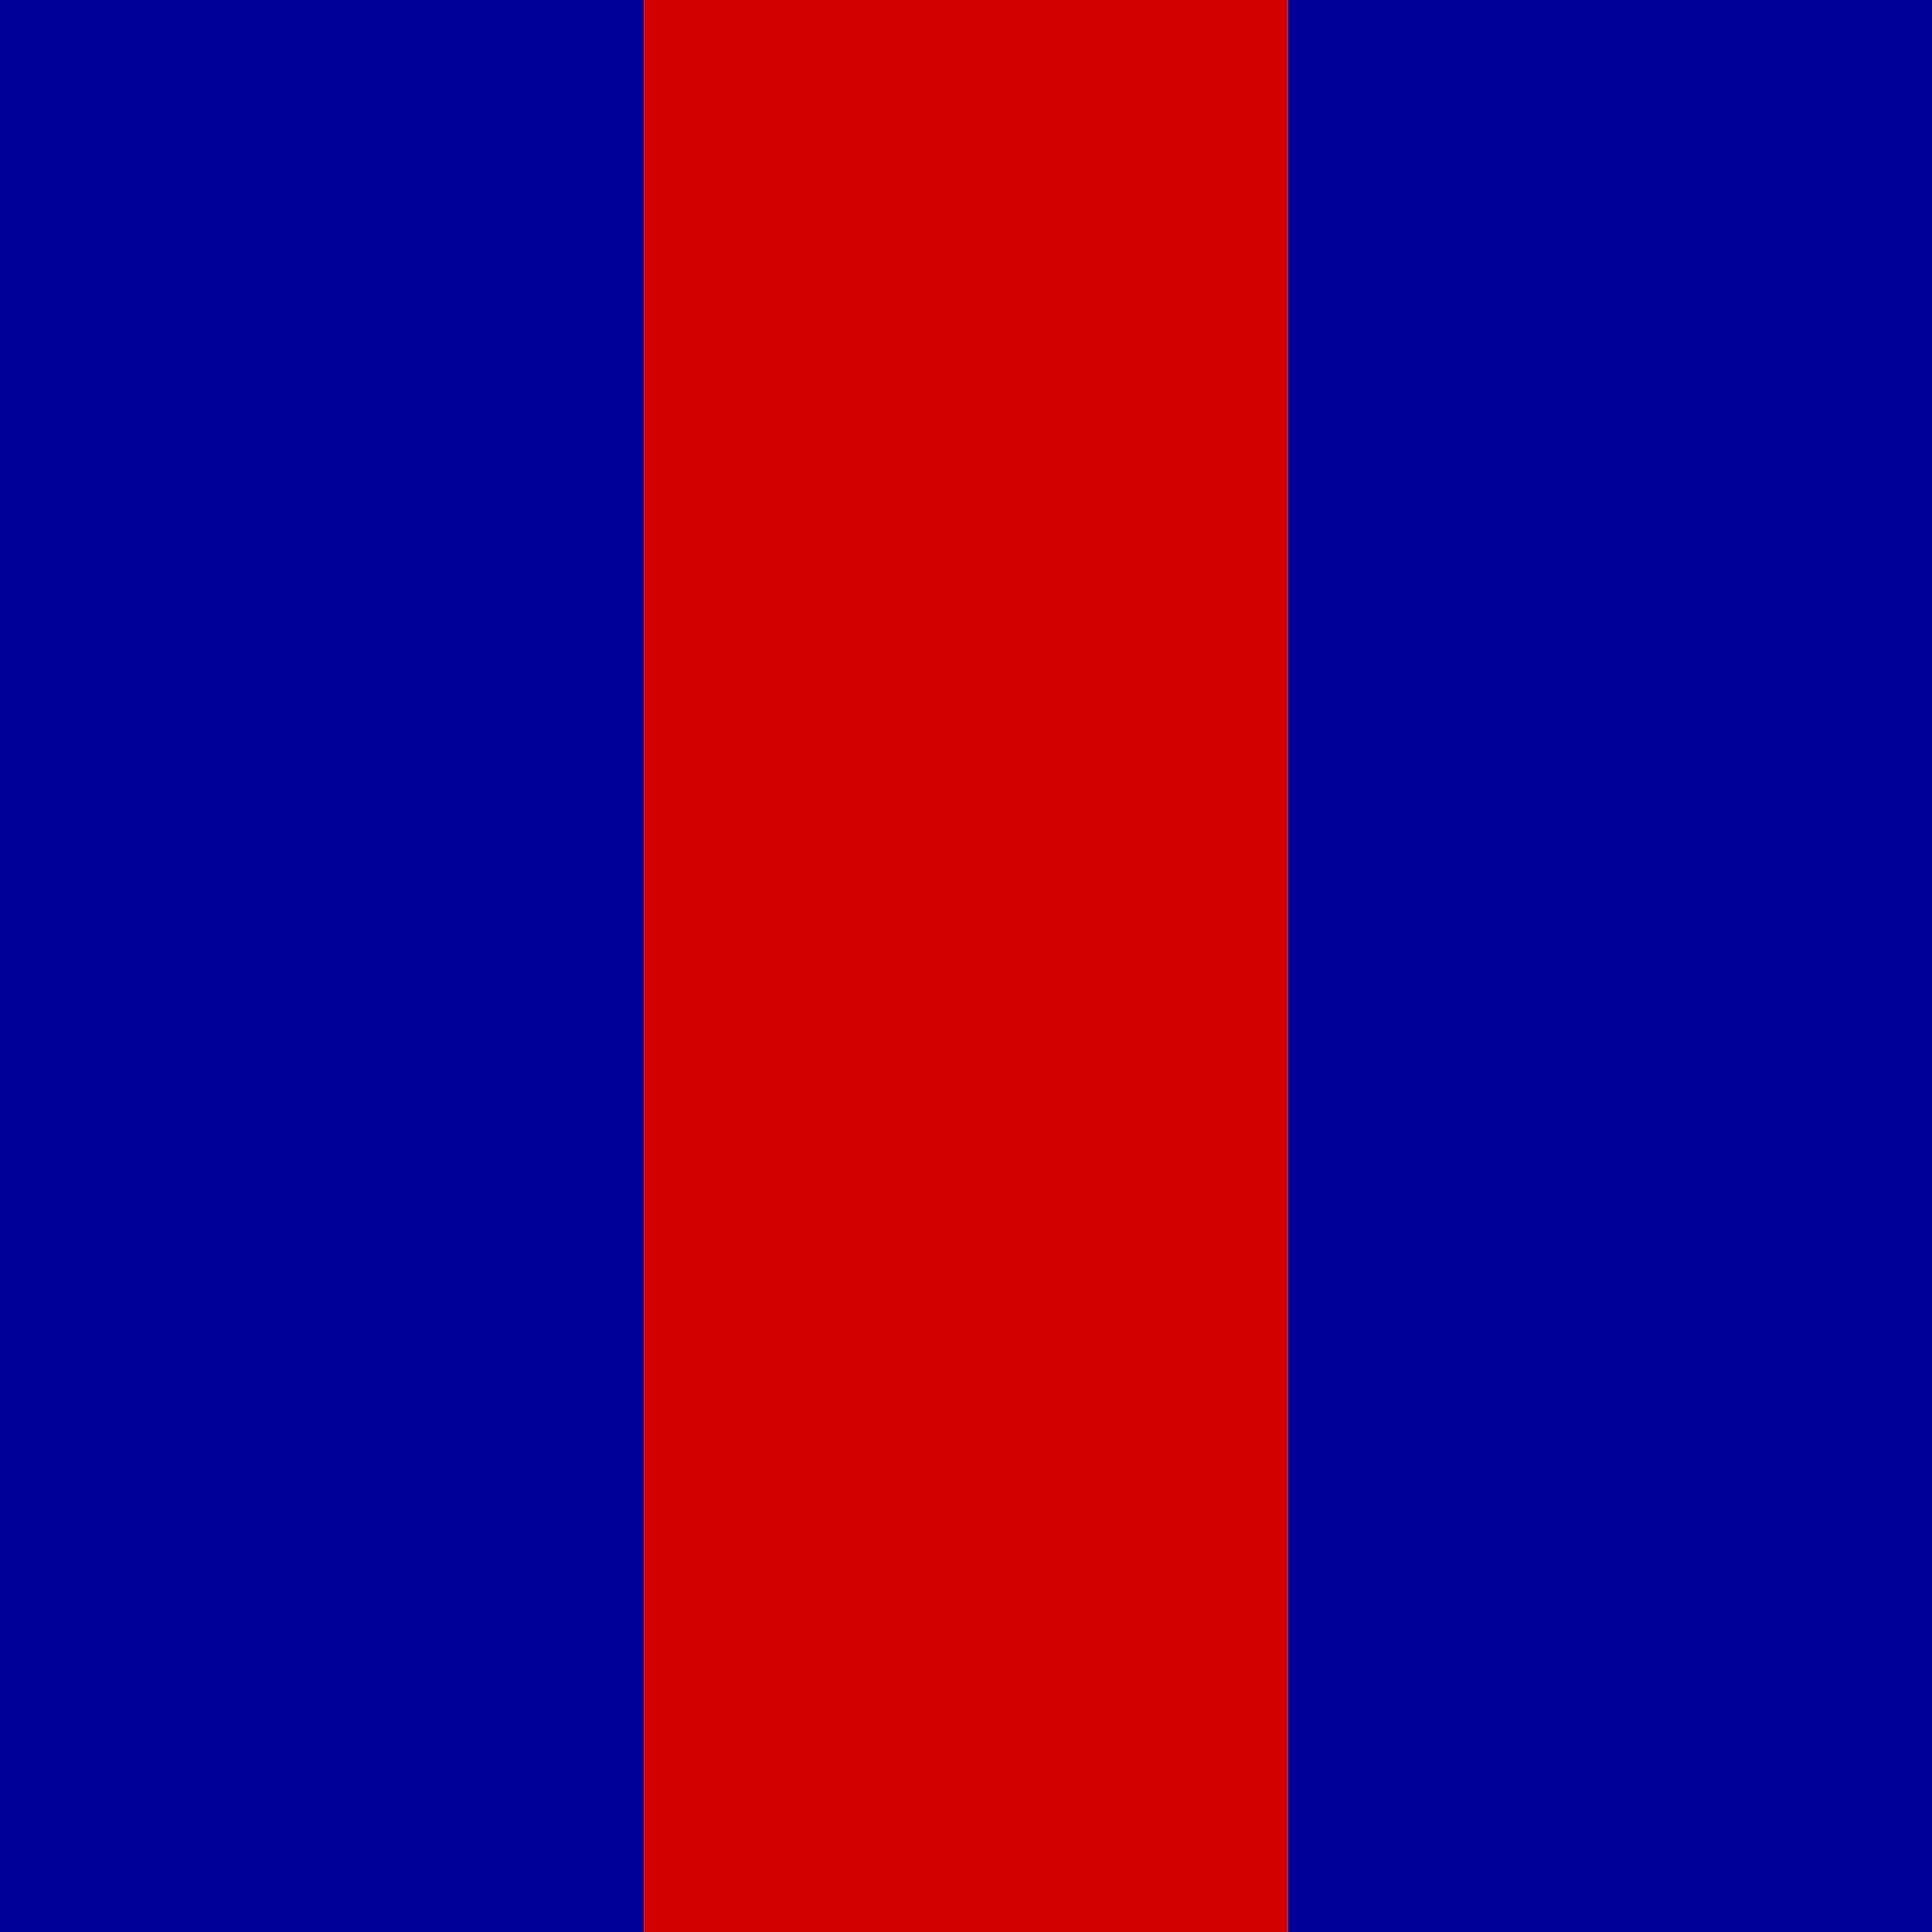<?xml version="1.0" encoding="UTF-8" standalone="no"?>
<!-- Created with Inkscape (http://www.inkscape.org/) -->

<svg
   width="200"
   height="200"
   viewBox="0 0 52.917 52.917"
   version="1.1"
   id="svg5"
   inkscape:version="1.1.1 (3bf5ae0d25, 2021-09-20)"
   sodipodi:docname="Distinguishing Patch 3rd Battalion Canterbury Regiment.svg"
   xmlns:inkscape="http://www.inkscape.org/namespaces/inkscape"
   xmlns:sodipodi="http://sodipodi.sourceforge.net/DTD/sodipodi-0.dtd"
   xmlns="http://www.w3.org/2000/svg"
   xmlns:svg="http://www.w3.org/2000/svg">
  <sodipodi:namedview
     id="namedview7"
     pagecolor="#ffffff"
     bordercolor="#666666"
     borderopacity="1.0"
     inkscape:pageshadow="2"
     inkscape:pageopacity="0.0"
     inkscape:pagecheckerboard="0"
     inkscape:document-units="mm"
     showgrid="true"
     units="px"
     showguides="true"
     inkscape:zoom="2.695"
     inkscape:cx="31.35436"
     inkscape:cy="84.415584"
     inkscape:window-width="1920"
     inkscape:window-height="1017"
     inkscape:window-x="-8"
     inkscape:window-y="-8"
     inkscape:window-maximized="1"
     inkscape:current-layer="layer1">
    <inkscape:grid
       type="xygrid"
       id="grid888" />
  </sodipodi:namedview>
  <defs
     id="defs2" />
  <g
     inkscape:label="Layer 1"
     inkscape:groupmode="layer"
     id="layer1">
    <rect
       style="fill:#000096;fill-opacity:1;fill-rule:evenodd;stroke:none;stroke-width:0.529;stroke-miterlimit:4;stroke-dasharray:none;stroke-opacity:1"
       id="rect1137"
       width="52.917"
       height="17.639"
       x="-52.917"
       y="35.278"
       transform="rotate(-90)" />
    <rect
       style="fill:#000096;fill-opacity:1;fill-rule:evenodd;stroke:none;stroke-width:0.529;stroke-miterlimit:4;stroke-dasharray:none;stroke-opacity:1"
       id="rect1137-2"
       width="52.917"
       height="17.639"
       x="-52.917"
       y="0"
       transform="rotate(-90)" />
    <rect
       style="fill:#d40000;fill-opacity:1;fill-rule:evenodd;stroke:none;stroke-width:0.529;stroke-miterlimit:4;stroke-dasharray:none;stroke-opacity:1"
       id="rect1137-6"
       width="52.917"
       height="17.639"
       x="-52.917"
       y="17.639"
       transform="rotate(-90)" />
  </g>
</svg>
